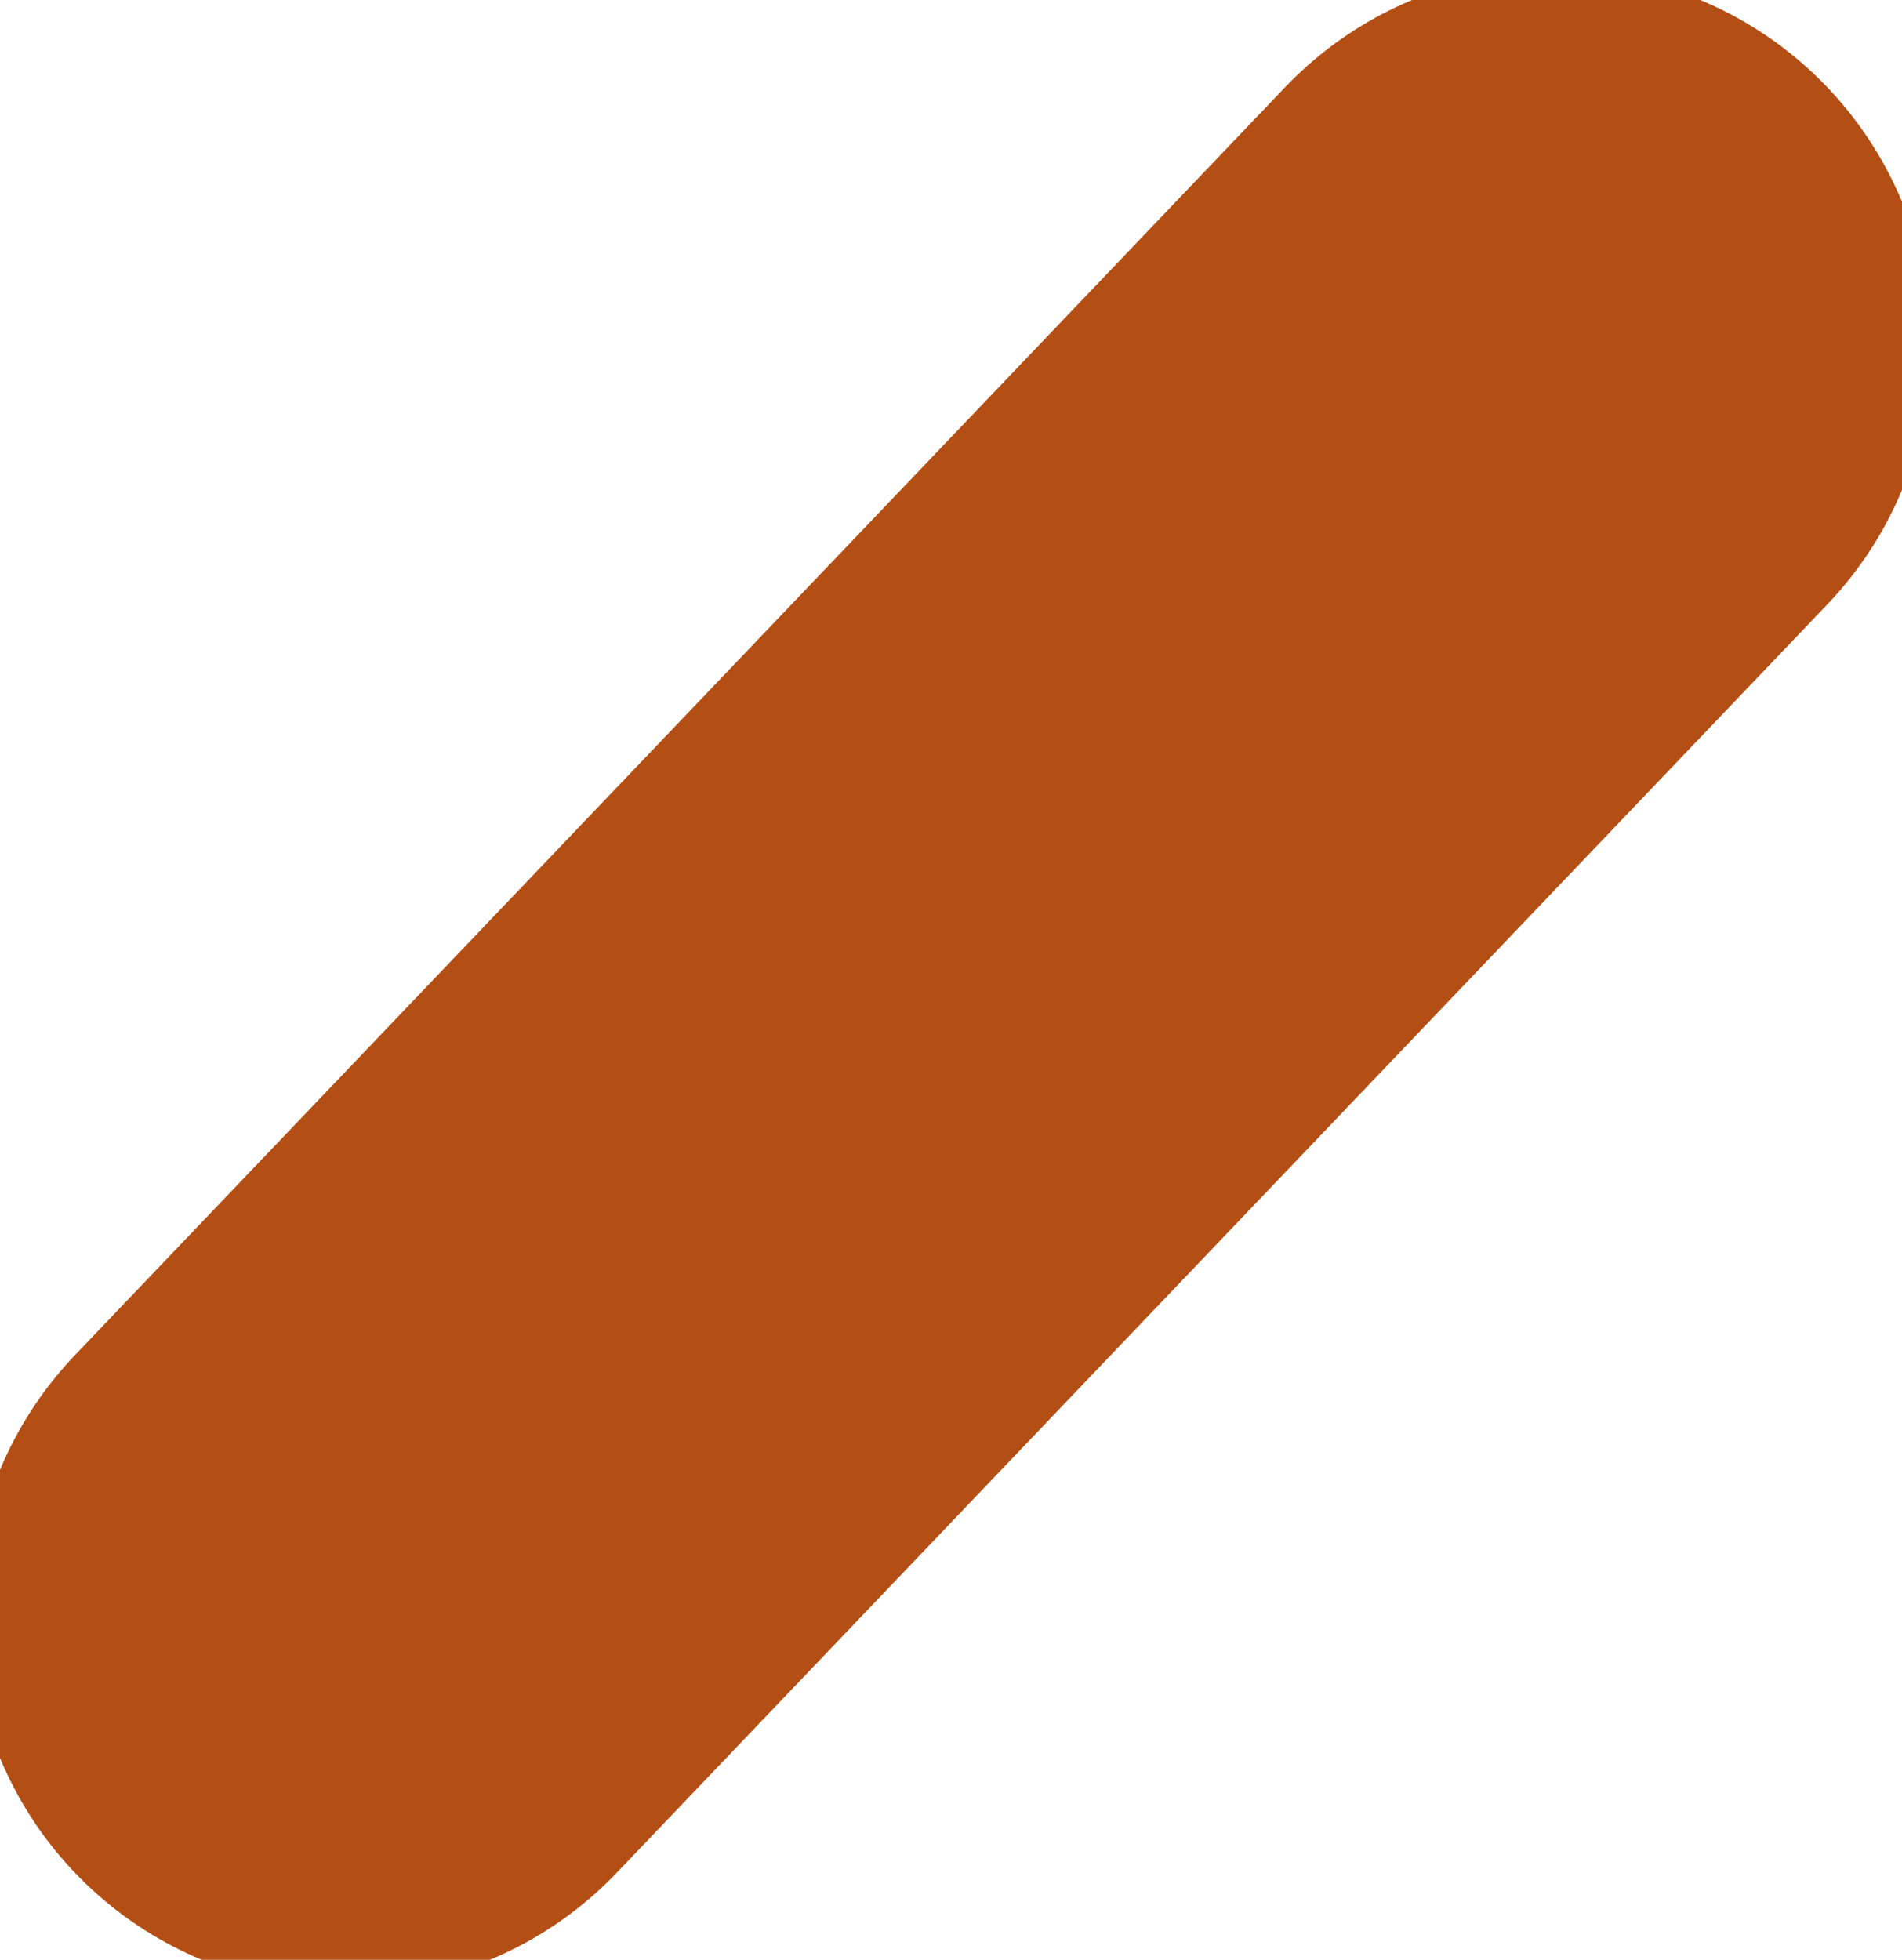 <?xml version="1.0" encoding="UTF-8" standalone="no"?>
<svg xmlns:xlink="http://www.w3.org/1999/xlink" height="1.7px" width="1.65px" xmlns="http://www.w3.org/2000/svg">
  <g transform="matrix(1.0, 0.0, 0.0, 1.0, 0.0, 0.0)">
    <path d="M0.3 1.4 L1.35 0.3" fill="none" stroke="#b34f15" stroke-linecap="round" stroke-linejoin="round" stroke-width="0.65"/>
  </g>
</svg>
